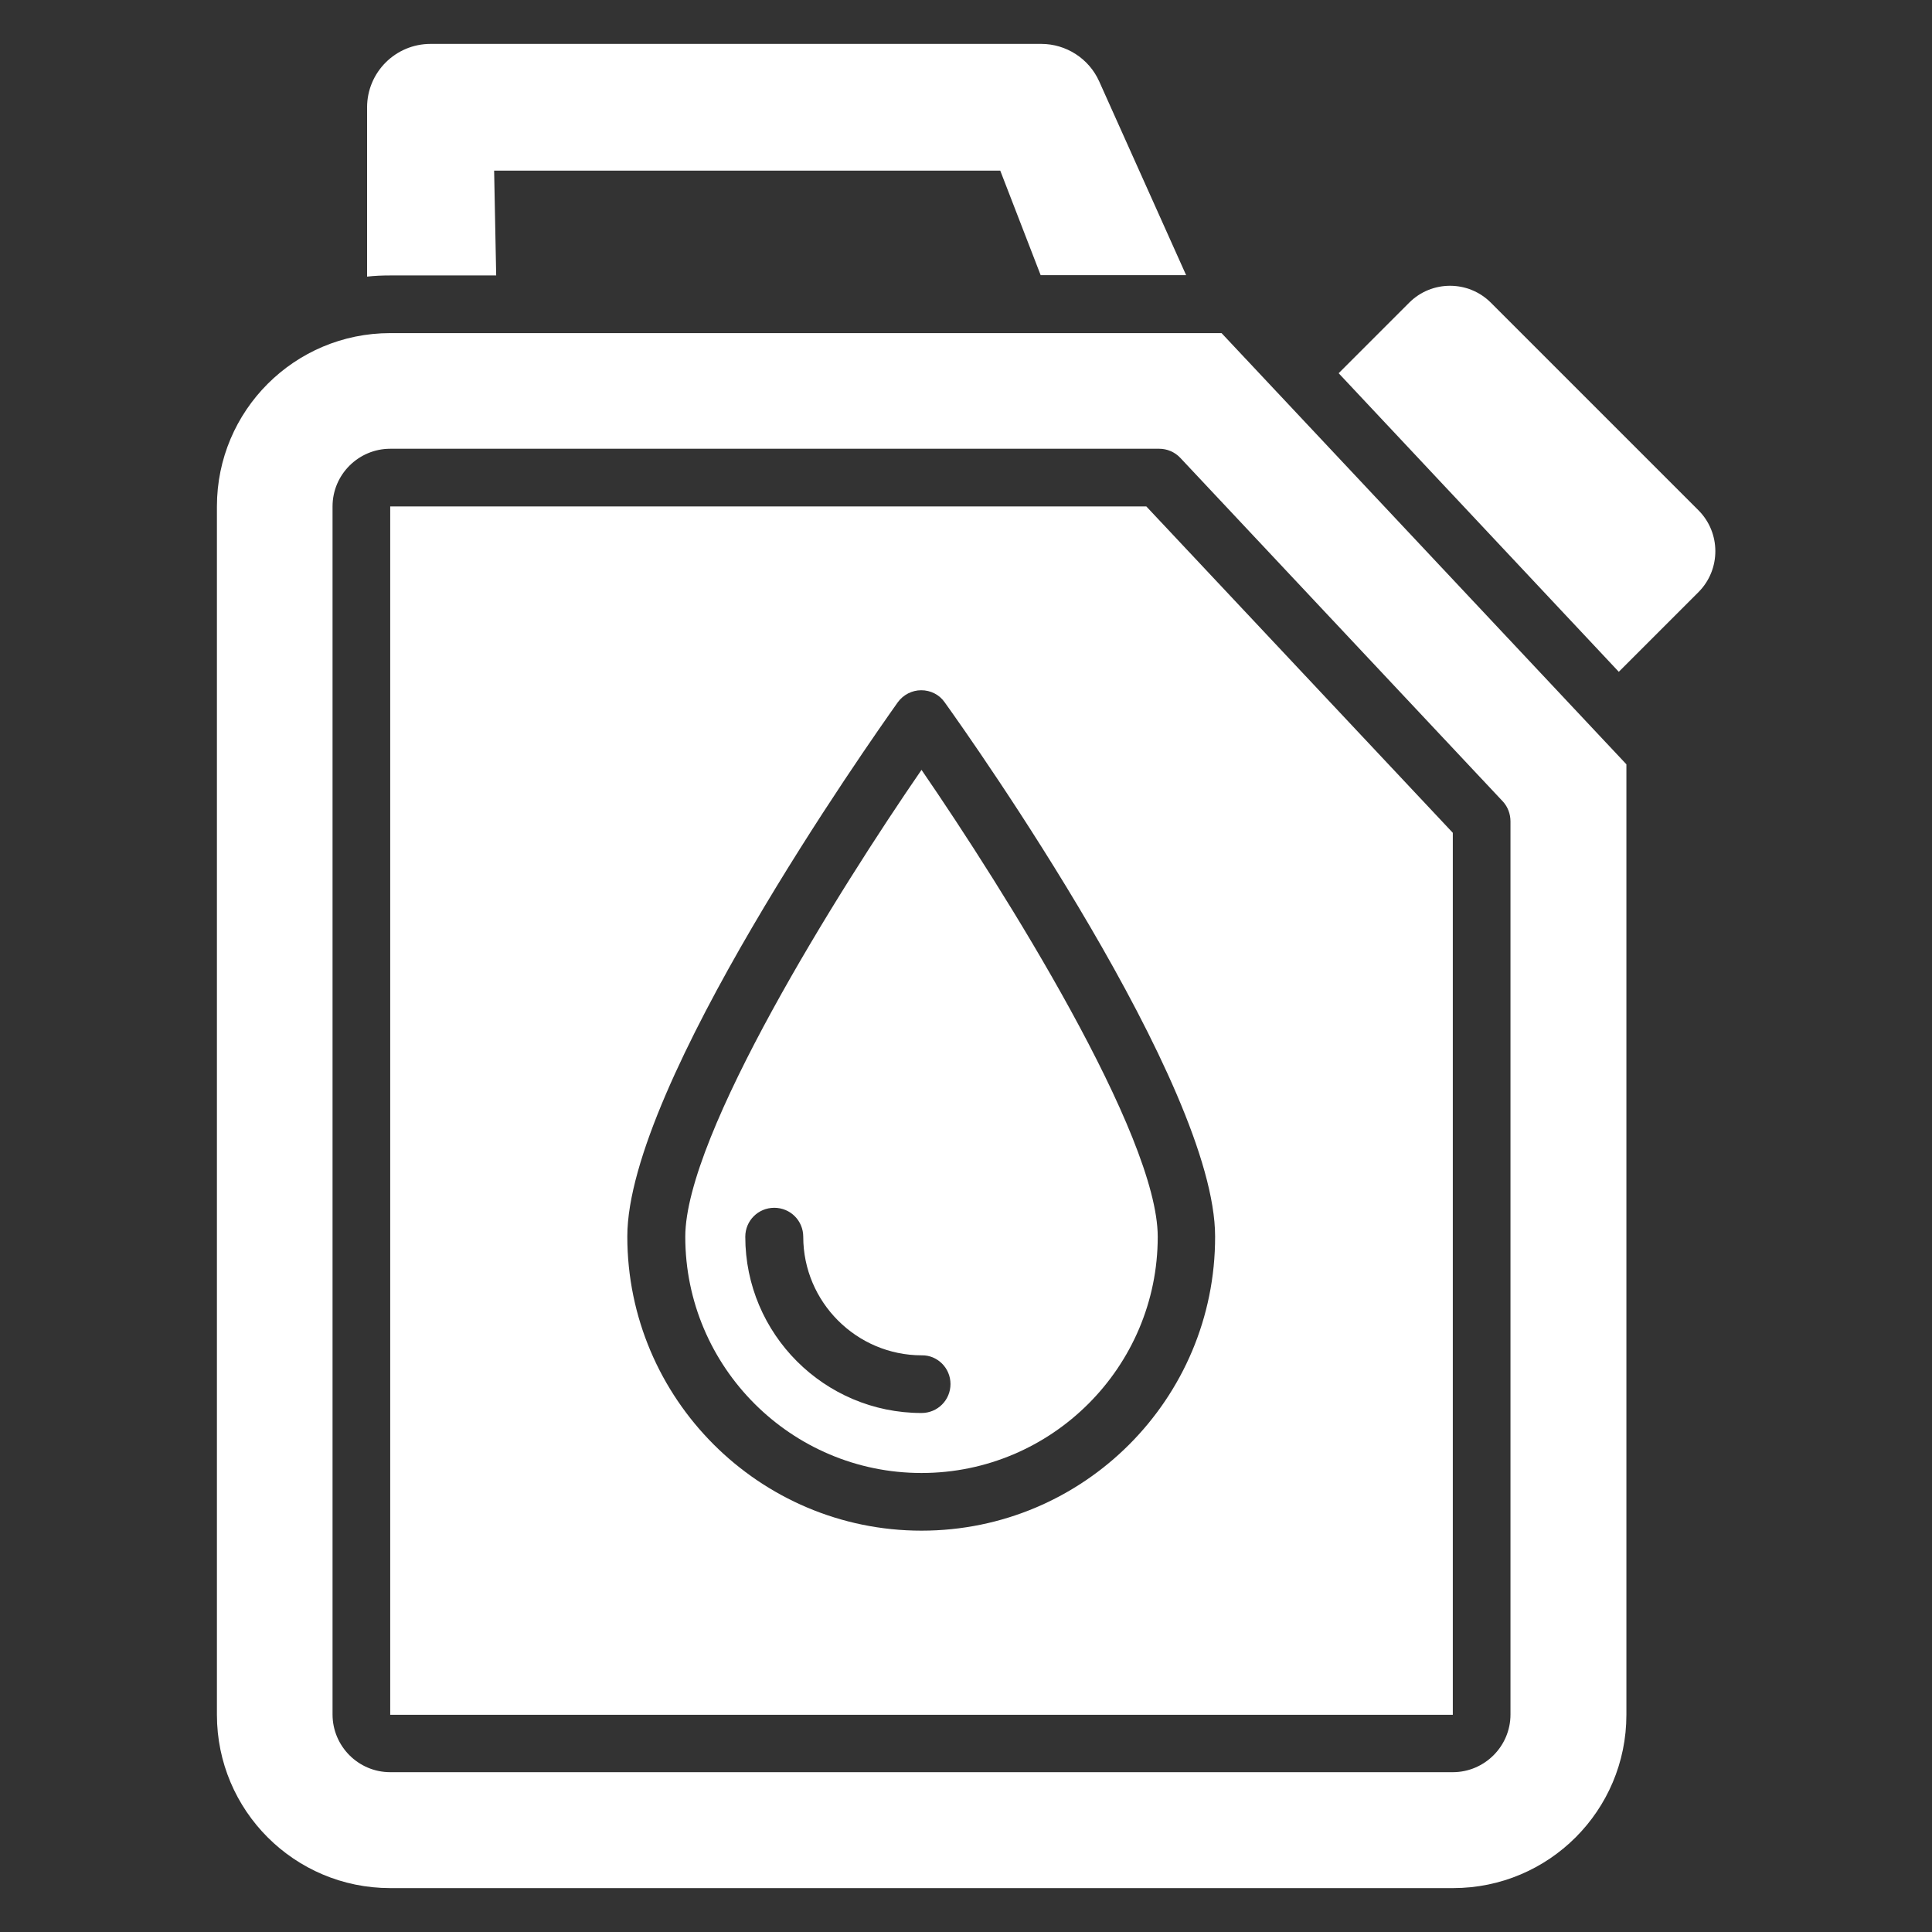 <svg width="112" height="112" viewBox="0 0 112 112" fill="none" xmlns="http://www.w3.org/2000/svg">
<rect x="0" y="0" width="112" height="112" fill="#333333" stroke="none"/>
<path d="M22.621 29.358V99.409H84.221V48.279L66.453 29.358H22.621ZM53.421 88.734C44.019 88.734 36.366 81.081 36.366 71.68C36.366 62.907 50.451 42.967 52.046 40.71C52.368 40.269 52.878 40.014 53.404 40.014C53.947 40.014 54.456 40.269 54.761 40.71C56.373 42.95 70.441 62.89 70.441 71.68C70.458 81.098 62.822 88.734 53.421 88.734Z" fill="white"/>
<path d="M22.621 19.311C17.072 19.311 12.575 23.808 12.575 29.358V99.409C12.575 104.958 17.072 109.455 22.621 109.455H84.238C89.787 109.455 94.284 104.958 94.284 99.409V44.308L70.815 19.311H22.621ZM87.564 47.617V99.391C87.564 101.241 86.053 102.735 84.221 102.735H22.621C20.771 102.735 19.278 101.224 19.278 99.391V29.358C19.278 27.508 20.788 26.015 22.621 26.015H67.2C67.658 26.015 68.1 26.201 68.422 26.541L87.139 46.48C87.411 46.785 87.564 47.193 87.564 47.617Z" fill="white"/>
<path d="M39.726 71.697C39.726 79.248 45.869 85.391 53.421 85.391C60.972 85.391 67.115 79.248 67.115 71.697C67.115 65.791 58.223 51.622 53.421 44.63C48.618 51.605 39.726 65.791 39.726 71.697ZM55.101 80.233C55.101 81.166 54.354 81.913 53.421 81.913C47.787 81.913 43.205 77.331 43.205 71.697C43.205 70.764 43.952 70.017 44.885 70.017C45.818 70.017 46.565 70.764 46.565 71.697C46.565 75.481 49.653 78.57 53.438 78.57C54.337 78.553 55.101 79.299 55.101 80.233Z" fill="white"/>
<path d="M98.458 29.578L86.427 17.547C85.12 16.24 82.999 16.24 81.692 17.547L77.603 21.636L93.843 38.945L98.475 34.313C99.765 33.006 99.765 30.885 98.458 29.578Z" fill="white"/>
<path d="M28.764 15.951L28.645 9.893H57.986L60.328 15.951H68.761L63.721 4.718C63.127 3.394 61.804 2.545 60.361 2.545H24.963C22.926 2.545 21.28 4.191 21.28 6.228V16.036C21.721 15.985 22.163 15.968 22.604 15.968H28.764V15.951Z" fill="white"/>
</svg>

